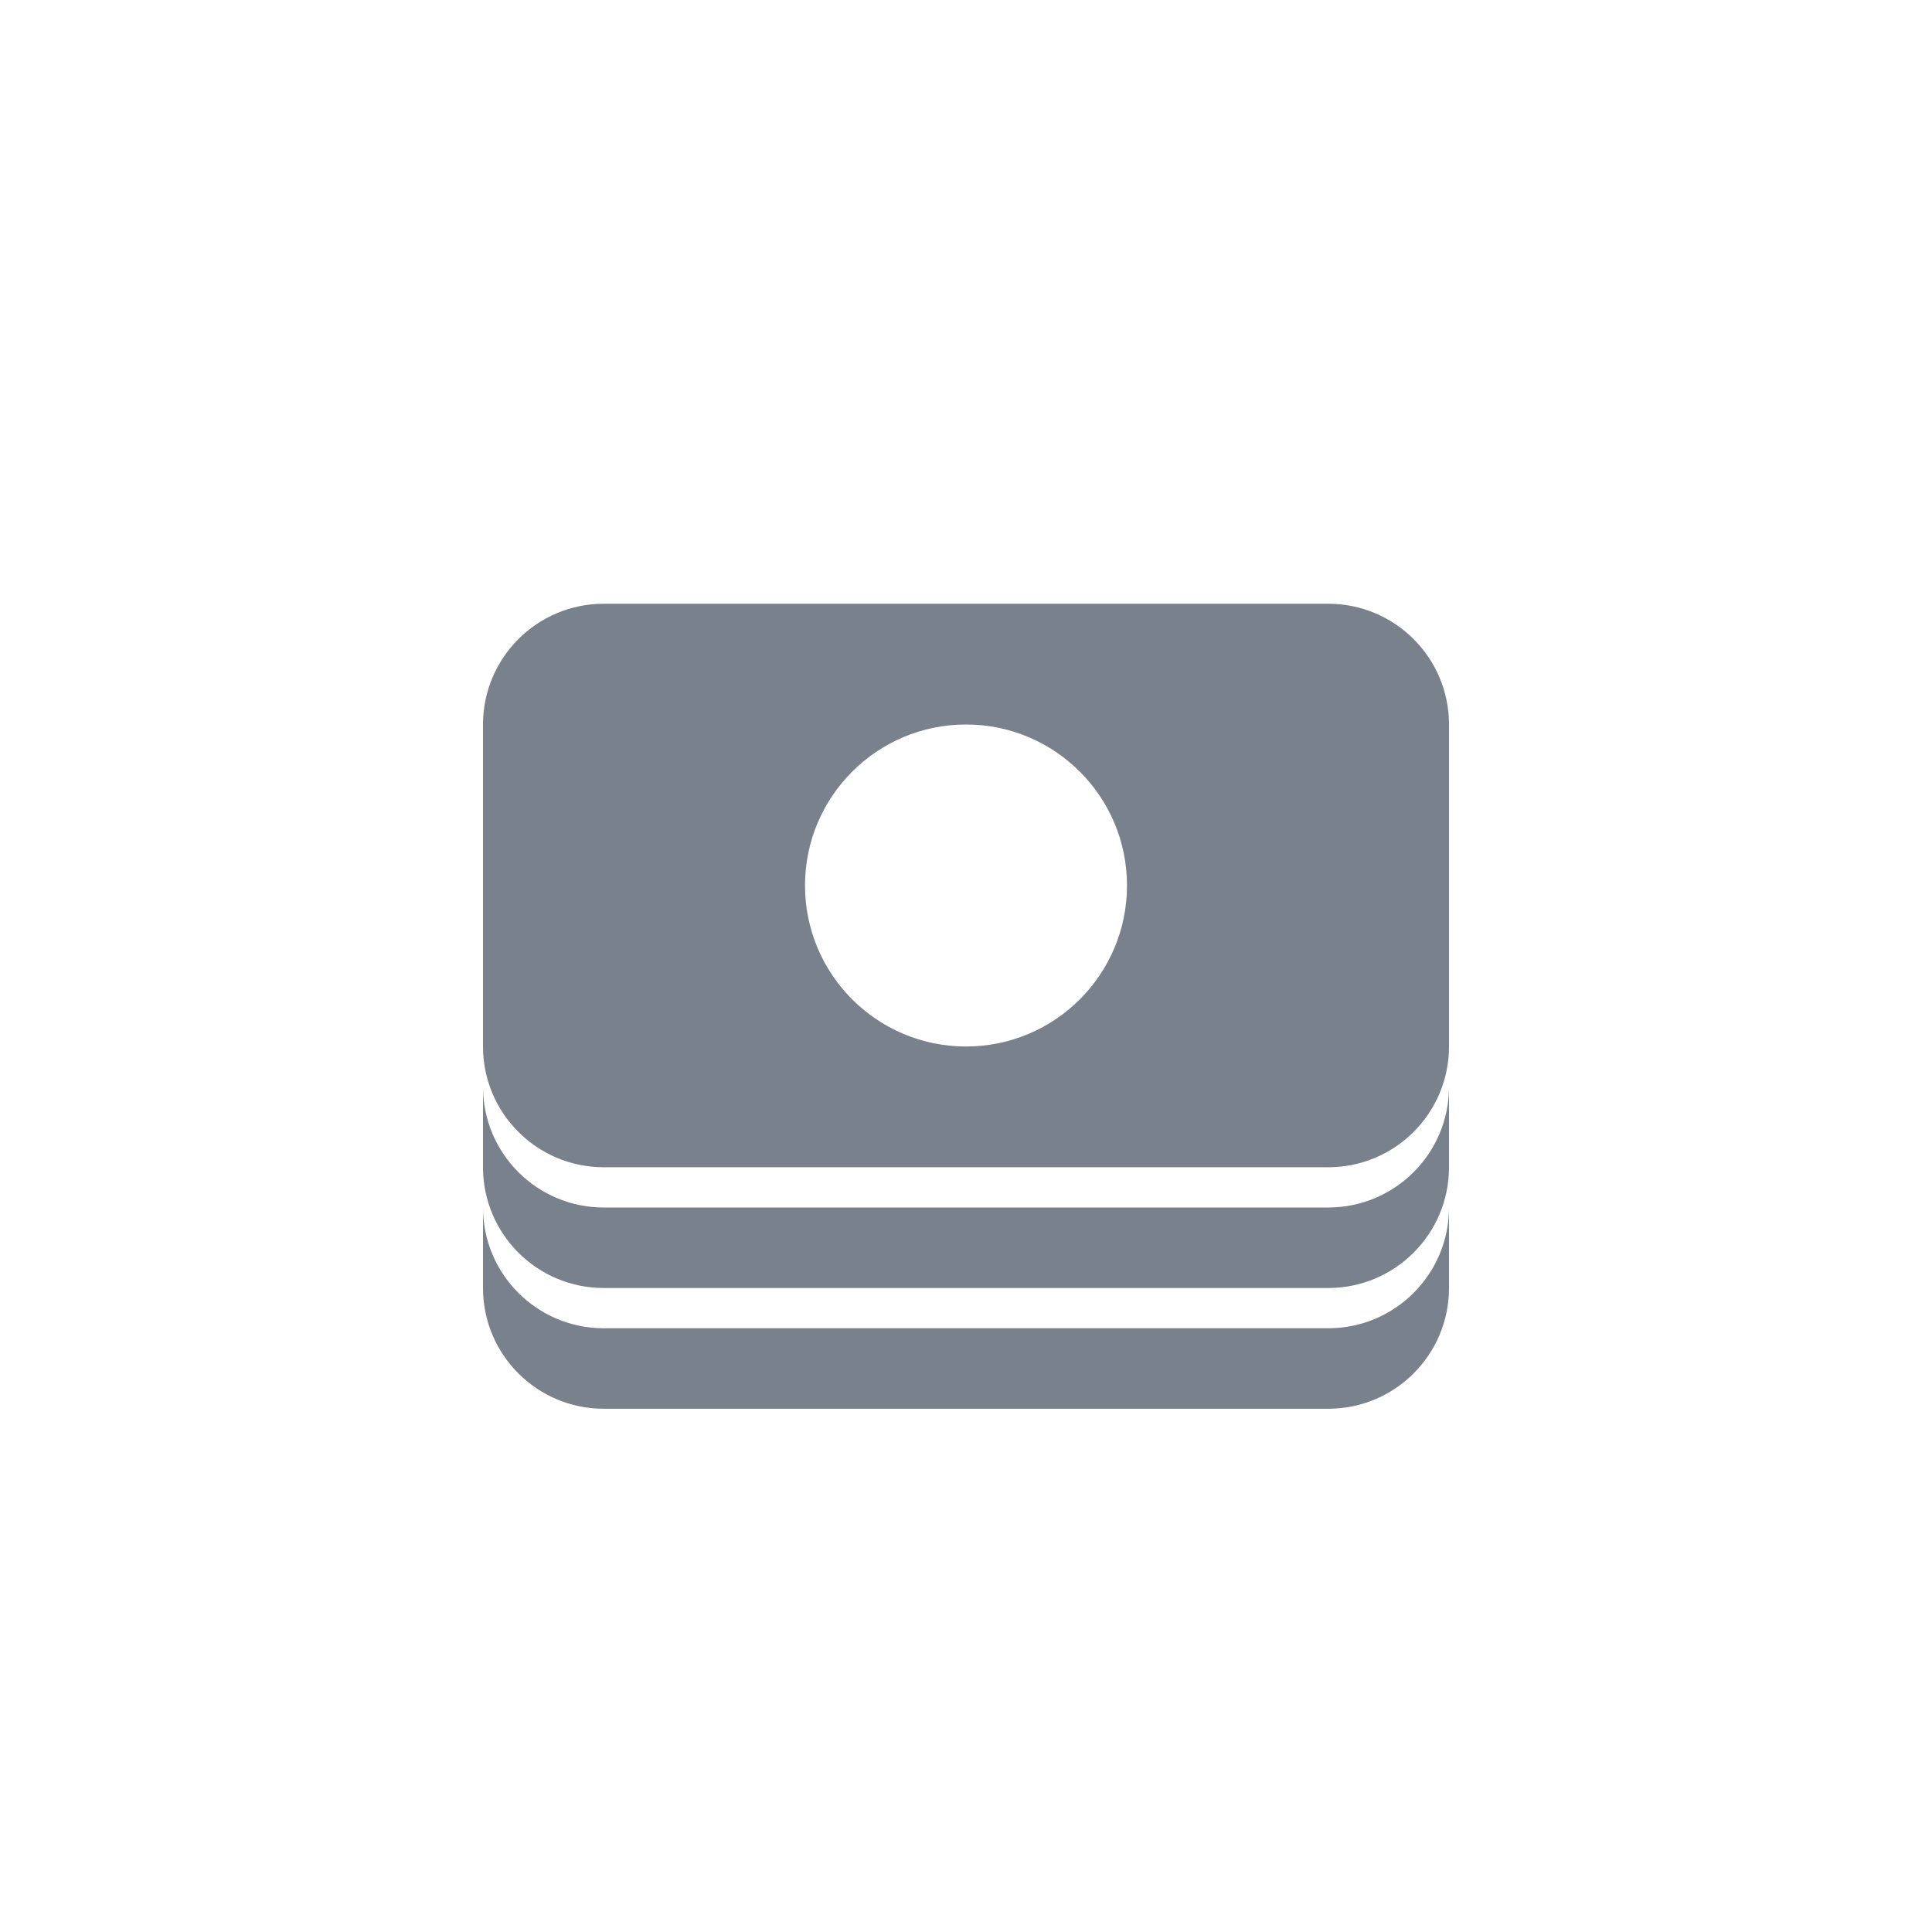 <svg width="48" height="48" viewBox="0 0 48 48" fill="none" xmlns="http://www.w3.org/2000/svg">
<path fill-rule="evenodd" clip-rule="evenodd" d="M15 15C13.343 15 12 16.343 12 18V26C12 27.657 13.343 29 15 29H33C34.657 29 36 27.657 36 26V18C36 16.343 34.657 15 33 15H15ZM24 26C26.209 26 28 24.209 28 22C28 19.791 26.209 18 24 18C21.791 18 20 19.791 20 22C20 24.209 21.791 26 24 26ZM12 27V29C12 30.657 13.343 32 15 32H33C34.657 32 36 30.657 36 29V27C36 28.657 34.657 30 33 30H15C13.343 30 12 28.657 12 27ZM12 32V30C12 31.657 13.343 33 15 33H33C34.657 33 36 31.657 36 30V32C36 33.657 34.657 35 33 35H15C13.343 35 12 33.657 12 32Z" fill="#79818C"/>
</svg>
